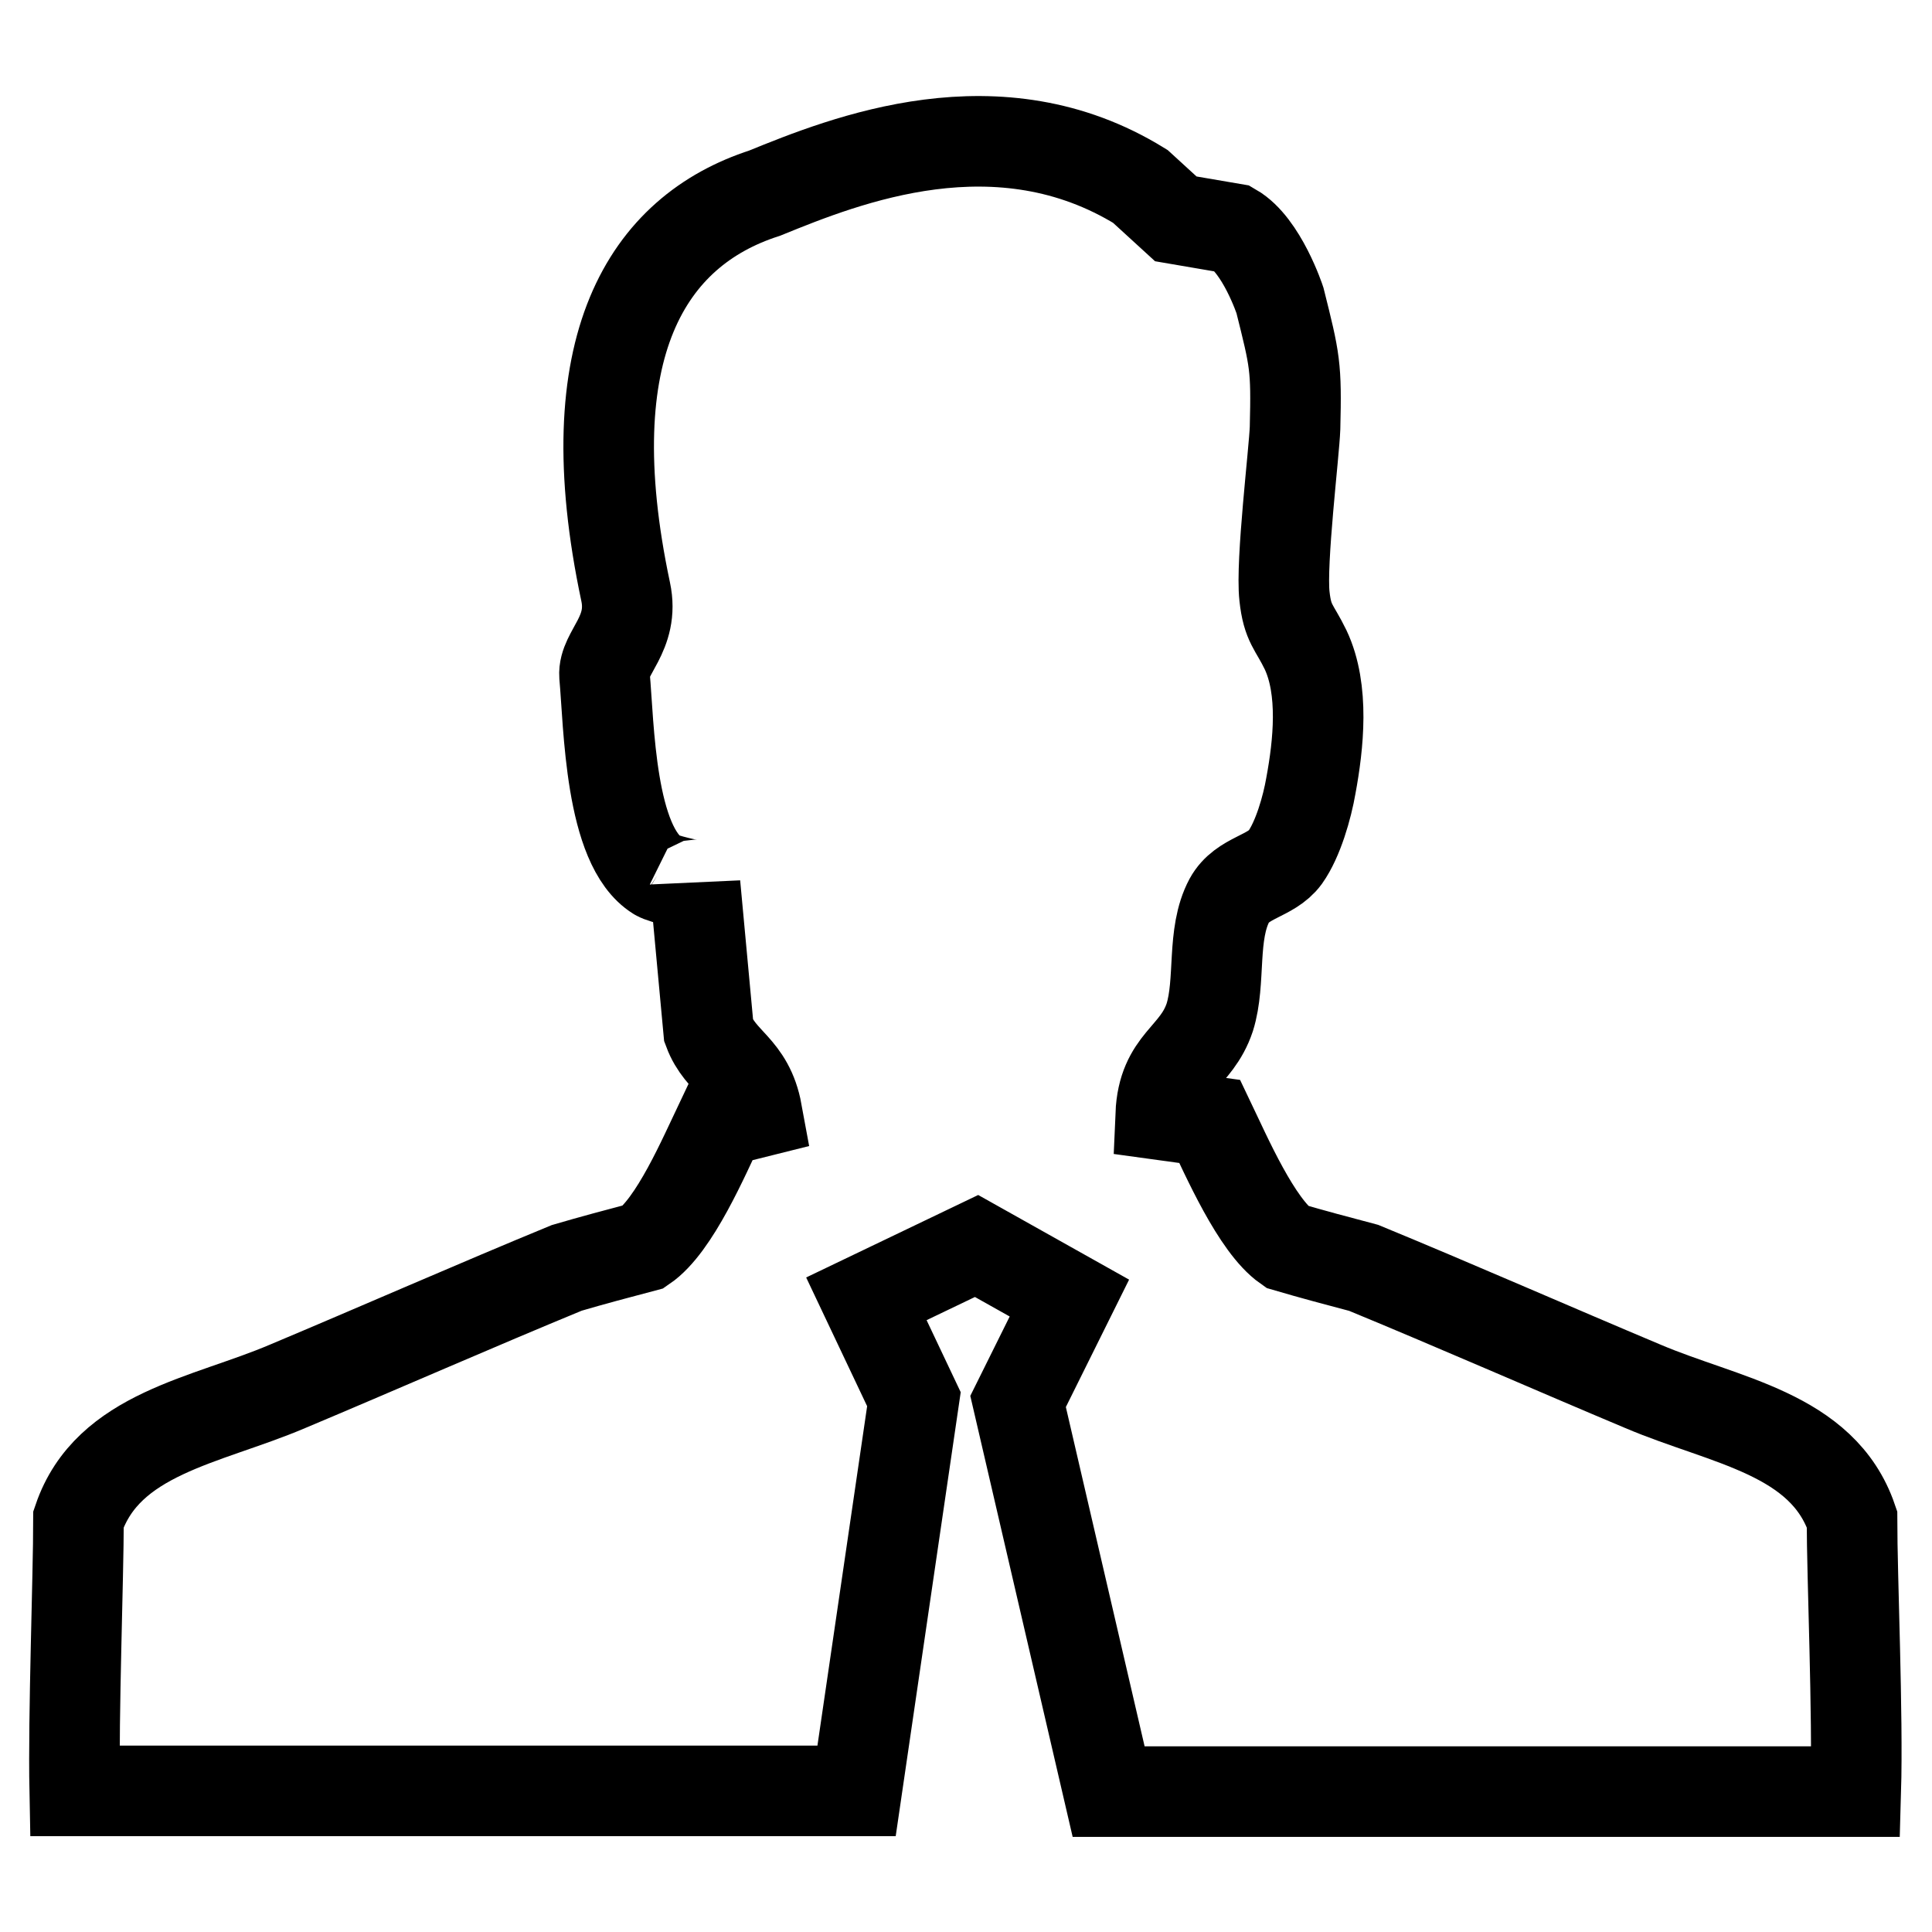 <?xml version="1.0" encoding="utf-8"?>
<!-- Svg Vector Icons : http://www.onlinewebfonts.com/icon -->
<!DOCTYPE svg PUBLIC "-//W3C//DTD SVG 1.1//EN" "http://www.w3.org/Graphics/SVG/1.1/DTD/svg11.dtd">
<svg version="1.1" xmlns="http://www.w3.org/2000/svg" xmlns:xlink="http://www.w3.org/1999/xlink" x="0px" y="0px" viewBox="0 0 256 256" enable-background="new 0 0 256 256" xml:space="preserve">
<g> <path stroke-width="12" fill-opacity="0" stroke="#000000"  d="M245.4,201.3c-3.9-11.4-16.9-13-27.7-17.6c-11.9-5-25.1-10.8-37-15.7c-3.4-0.9-6.8-1.8-10.2-2.8 c-4-2.8-8-12-10.2-16.6c-2.2-0.3-4.3-0.6-6.5-0.9c0.3-7.1,4.7-7.5,6.5-12.9c1.5-4.8,0.2-11,2.6-15.5c1.7-3.1,5.5-3.1,7.4-5.7 c1.7-2.4,2.9-6.6,3.4-9.5c1-5.4,1.8-12.7-0.7-18c-1.5-3.1-2.4-3.4-2.8-7.1c-0.5-4.5,1.3-19.2,1.4-22.3c0.2-8.2,0-8.9-2-16.9 c0,0-2.4-7.3-6.2-9.5l-7.6-1.3l-4.7-4.3c-18.8-11.6-39-3.5-49.8,0.9C85.8,30.6,76,45.9,82.9,78.4c1.2,5.6-3,8.1-2.8,11.1 c0.6,6.6,0.7,22.6,7,26.5c0.6,0.4,5,1.5,5,1.2c0.6,6.5,1.2,12.9,1.8,19.4c1.6,4.3,5.3,4.8,6.4,10.8l-4.8,1.2 c-2.2,4.6-6.1,13.8-10.2,16.6c-3.4,0.9-6.8,1.8-10.2,2.8c-11.9,4.9-25.1,10.7-37,15.7c-10.8,4.6-23.8,6.2-27.7,17.6 c0,7.7-0.7,25.9-0.5,36h103.6l7.6-51.9l-6.3-13.3l14.6-7l12.3,6.9l-6.8,13.7l12,51.7h99C246.2,227.2,245.4,209,245.4,201.3z"/></g>
</svg>